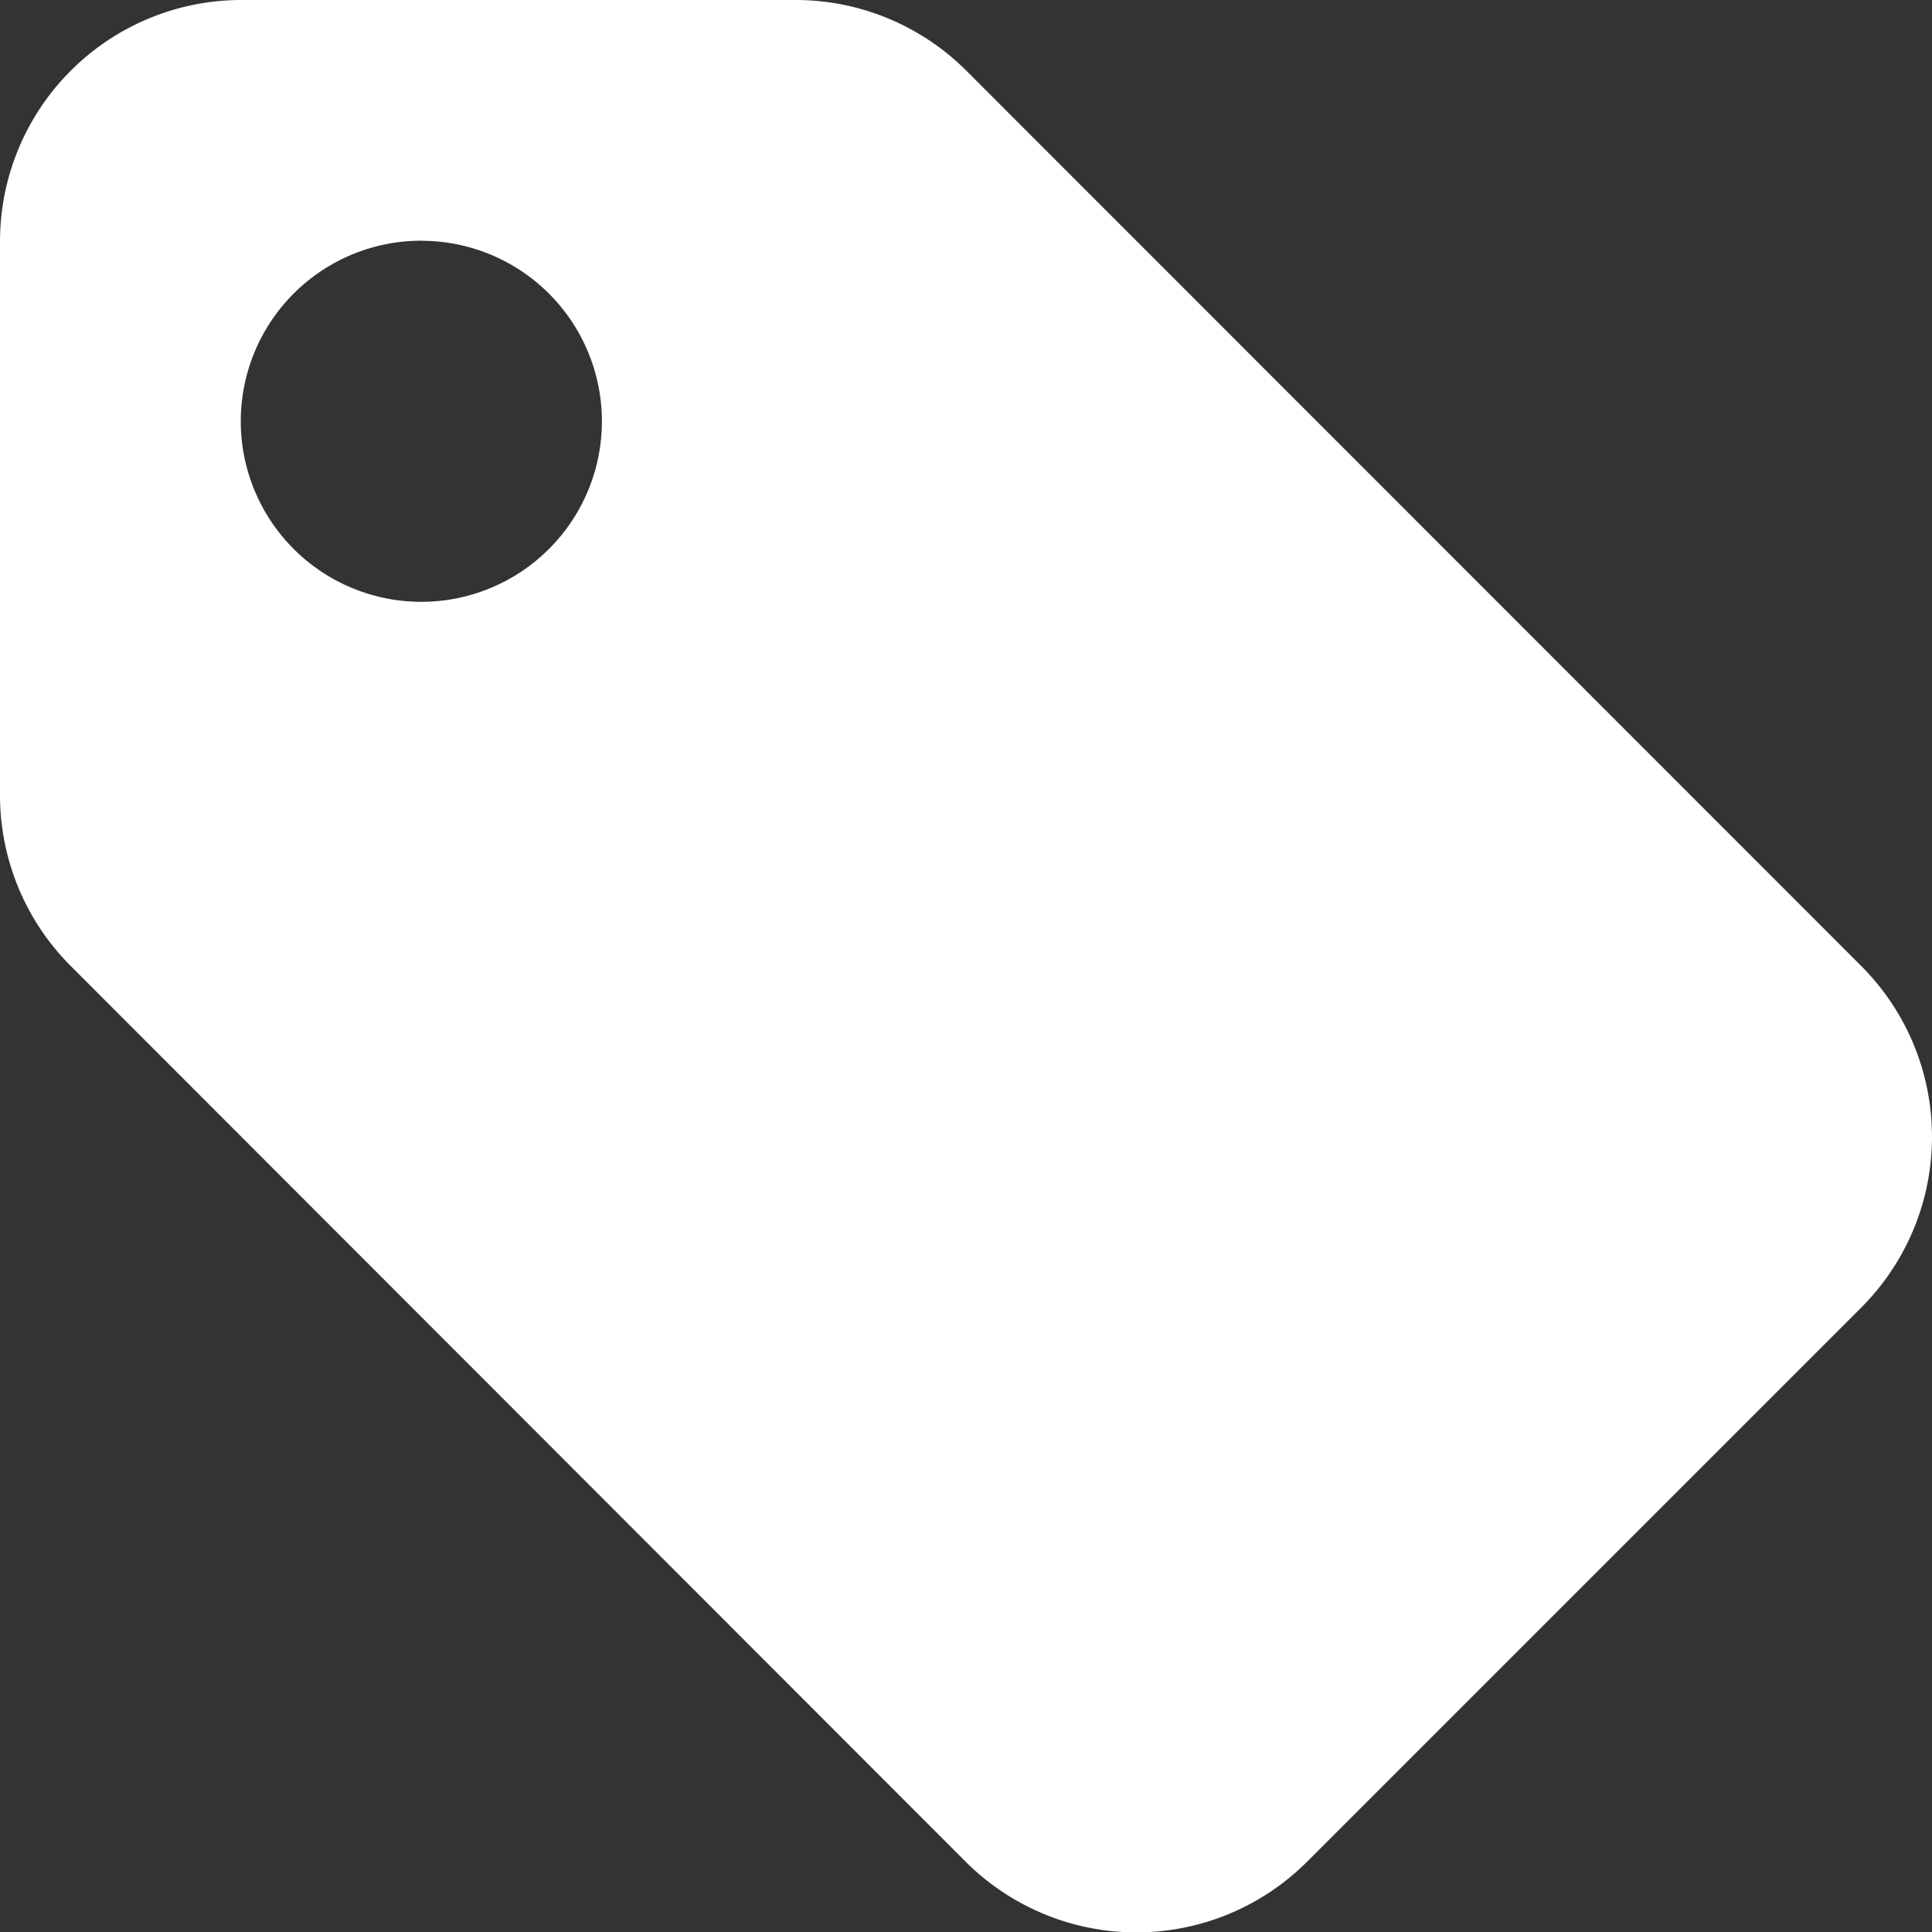 <svg xmlns="http://www.w3.org/2000/svg" width="24" height="24" viewBox="0 0 24 24">
  <rect x="0" y="0" width="24" height="24" fill="#333333" stroke="none"/>
  <g id="tag" transform="translate(-4.8 -4.8)">
    <g id="Artboard-2-Copy" transform="translate(4.8 4.8)">
      <path id="Combined-Shape" d="M4.8,7.8a3,3,0,0,1,3-3h6.883a3,3,0,0,1,2.122.879L27.921,16.8a3,3,0,0,1,0,4.243l-6.883,6.883a3,3,0,0,1-4.243,0L5.679,16.8A3,3,0,0,1,4.8,14.683Zm5.234-.01a2.243,2.243,0,1,0,2.243,2.243A2.243,2.243,0,0,0,10.034,7.791Z" transform="translate(-4.8 -4.8)" fill="#fff" fill-rule="evenodd"/>
    </g>
  </g>
</svg>

